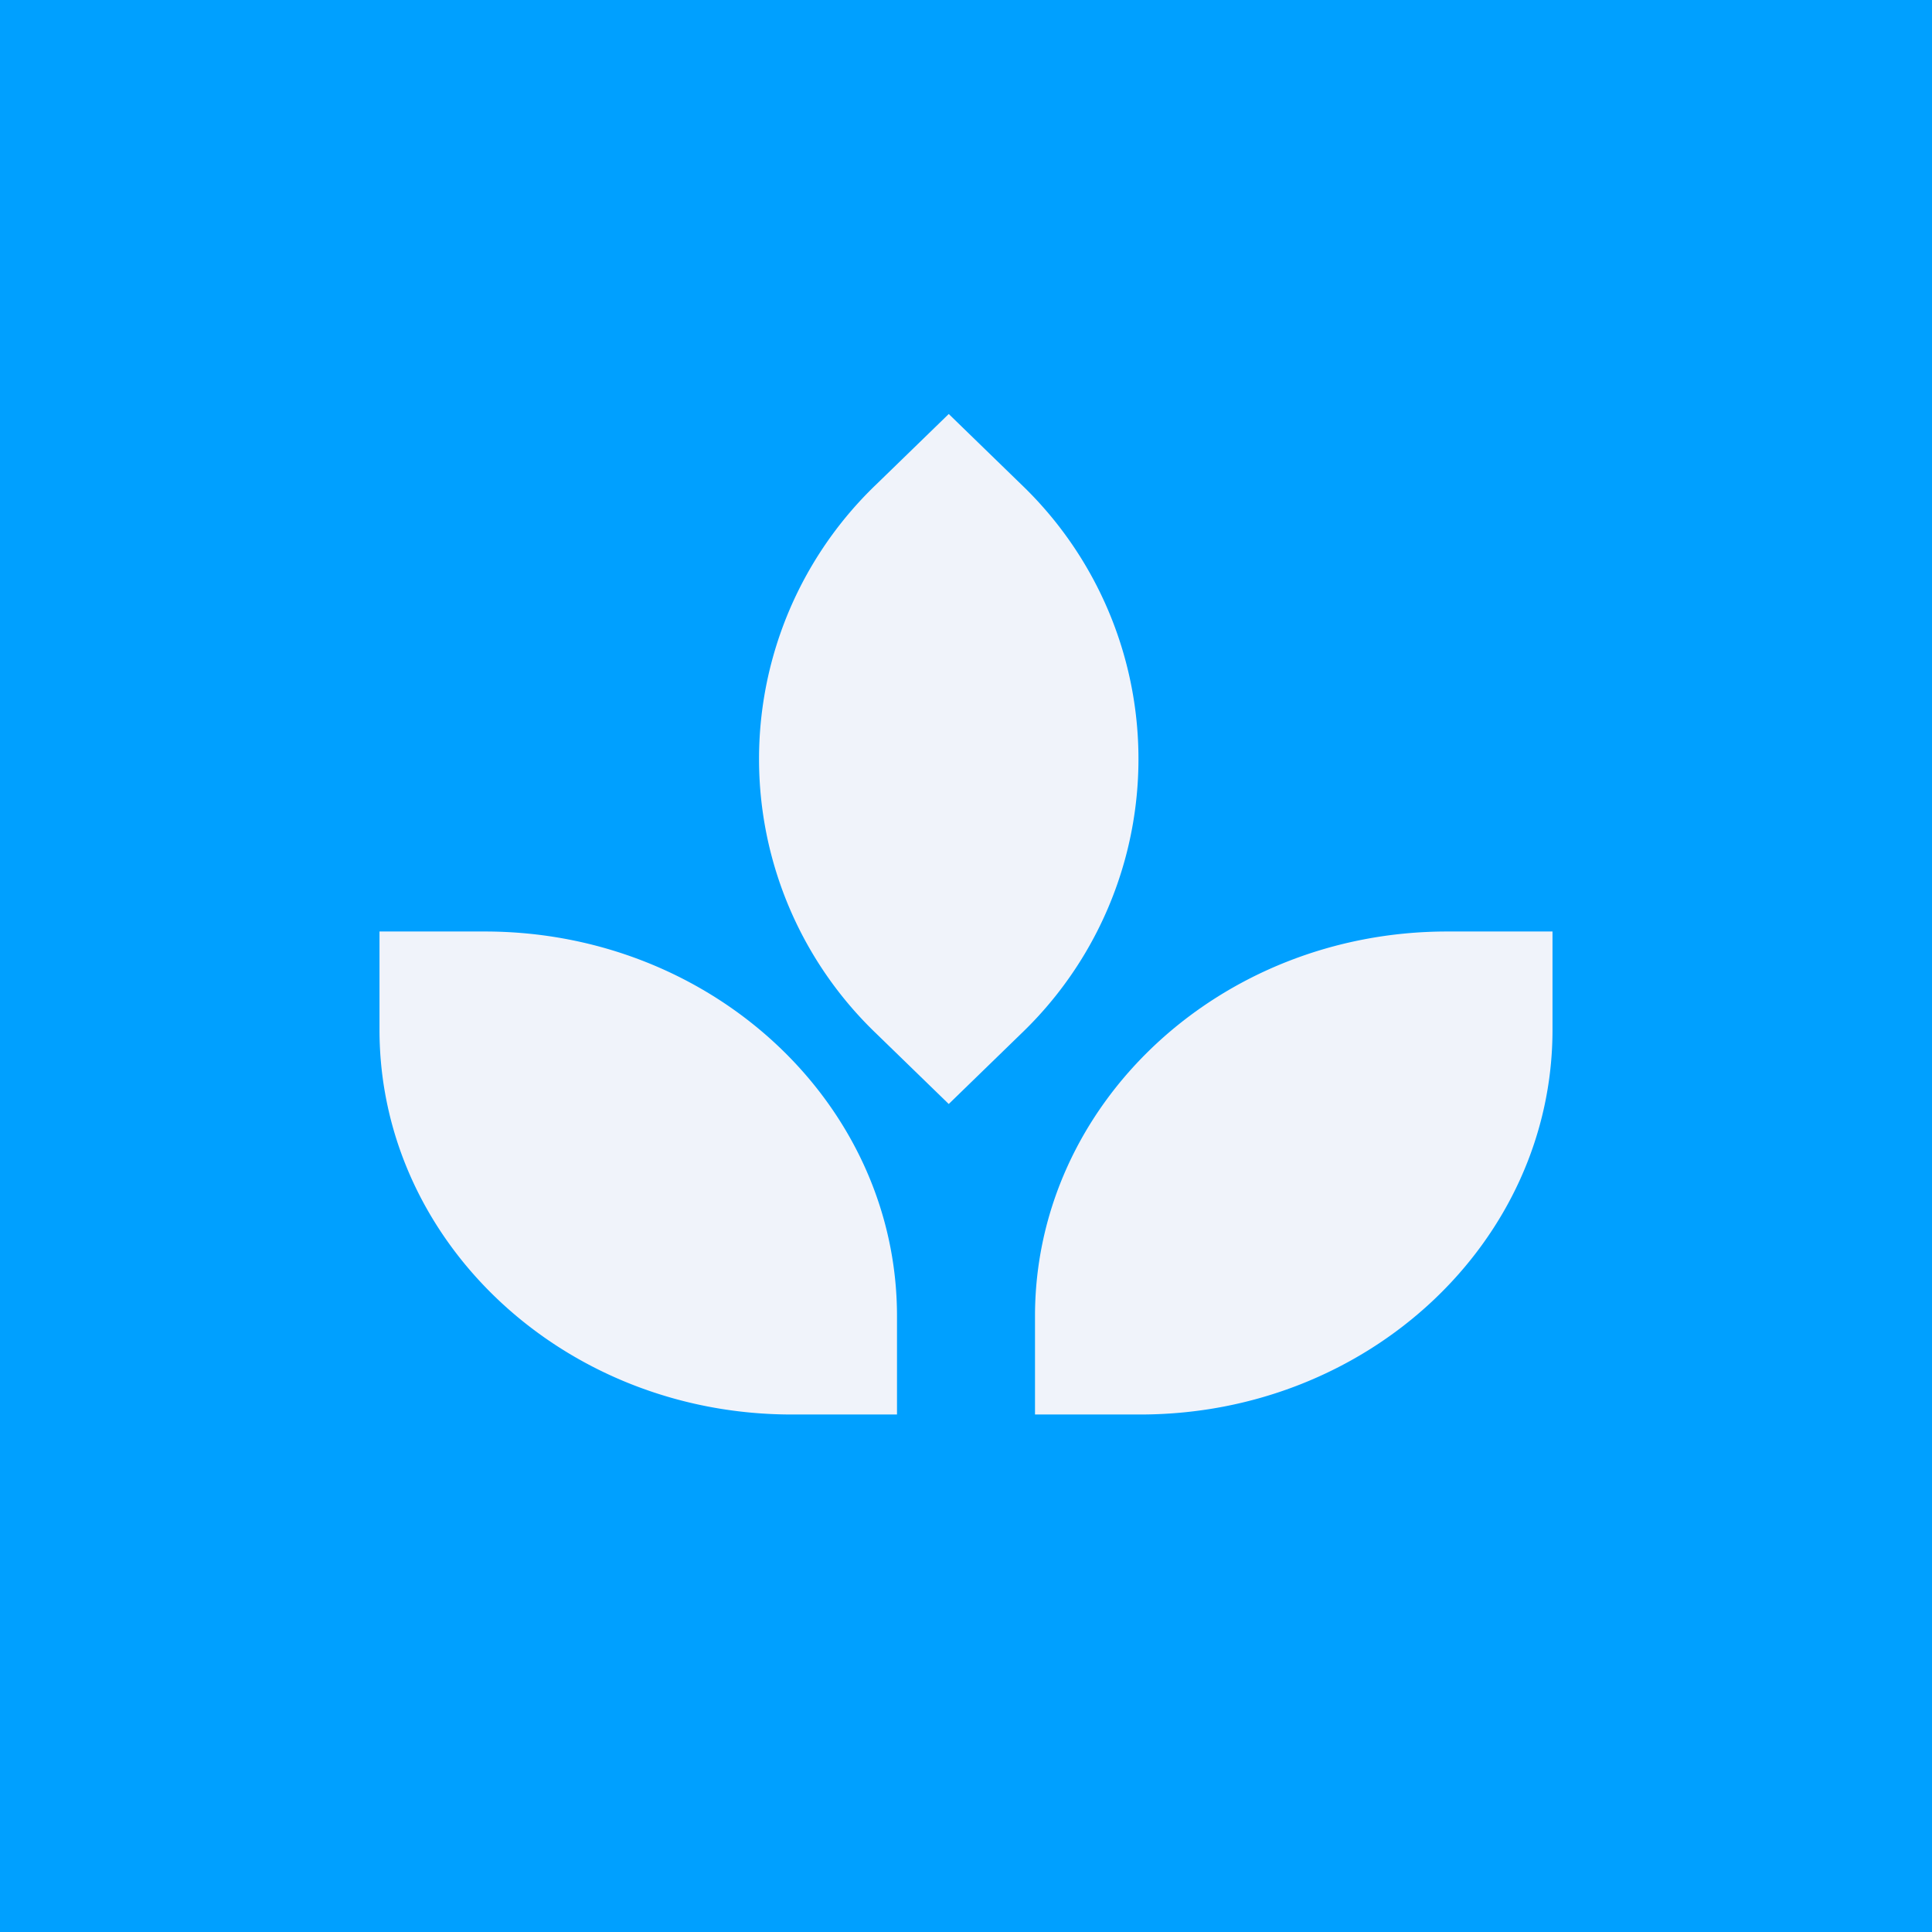 <svg width="56" height="56" viewBox="0 0 56 56" xmlns="http://www.w3.org/2000/svg"><path fill="#00A0FF" d="M0 0h56v56H0z"/><path d="M11 27h3.05C20.65 27 26 32 26 38.15V41h-3.05C16.35 41 11 36 11 29.85V27ZM45 27h-3.05C35.35 27 30 32 30 38.15V41h3.05C39.65 41 45 36 45 29.85V27ZM27.5 12l-2.1 2.04a11.02 11.02 0 0 0 0 15.92L27.5 32l2.1-2.04a11.02 11.02 0 0 0 0-15.92L27.5 12Z" fill="#F0F3FA"/></svg>